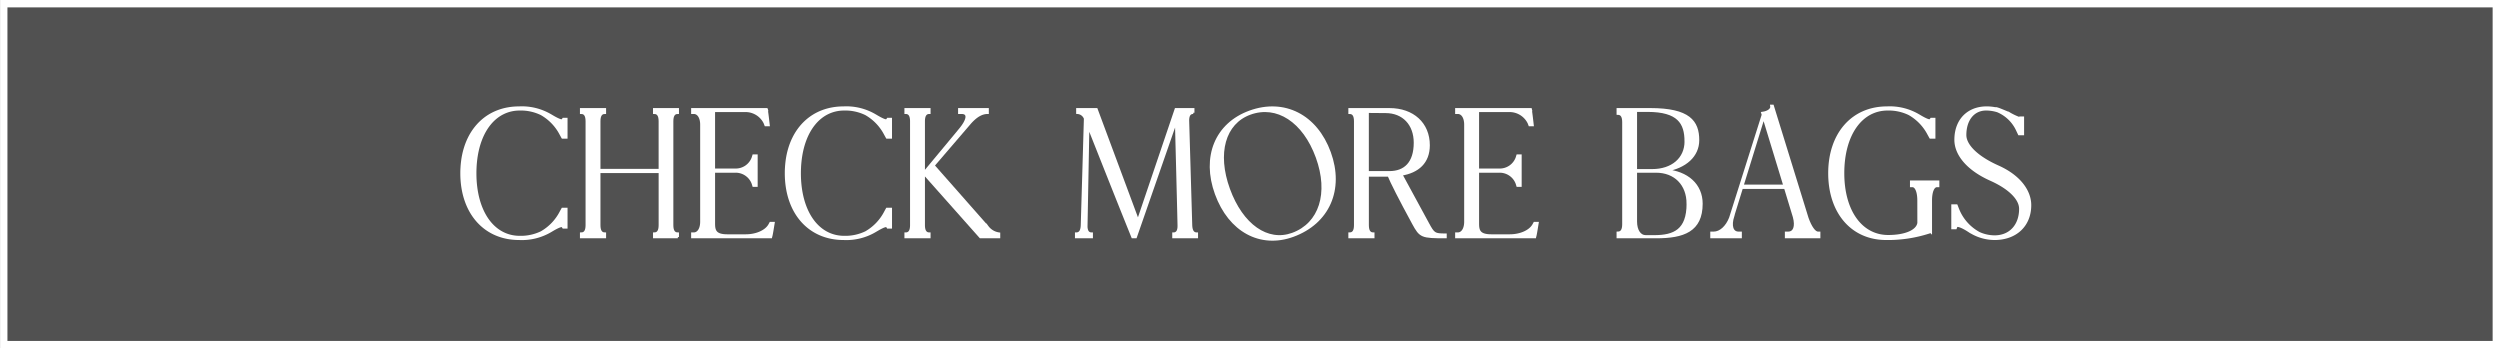 <svg id="btn-checkmore.svg" xmlns="http://www.w3.org/2000/svg" width="507.781" height="70.75" viewBox="0 0 507.781 70.75">
  <rect x="0" y="0" width="507.781" height="70.75" fill="#333333" stroke="none"/>
  <defs>
    <style>
      .cls-1, .cls-2 {
        fill: #fff;
      }

      .cls-1, .cls-2, .cls-3 {
        fill-rule: evenodd;
      }

      .cls-1 {
        opacity: 0.15;
      }

      .cls-2, .cls-3 {
        stroke: #fff;
      }

      .cls-2 {
        stroke-width: 0.5px;
      }

      .cls-3 {
        fill: none;
        stroke-width: 1.5px;
      }
    </style>
  </defs>
  <path id="_長方形_" data-name="&lt;長方形&gt;" class="cls-1" d="M122.137,5828.81H628.411v69.25H122.137v-69.25Z" transform="translate(-121.375 -5828.06)"/>
  <g id="_Group_" data-name="&lt;Group&gt;">
    <path id="_Compound_Path_" data-name="&lt;Compound Path&gt;" class="cls-2" d="M218,5861h0q-0.053.525-.081,1.08c0,0.01,0,.03,0,0.05-0.018.36-.028,0.73-0.028,1.11,0,0.06,0,.11,0,0.17h0c0.055,7.69,3.672,12.8,9.063,12.8a9.67,9.67,0,0,0,4.38-.94,10.057,10.057,0,0,0,3.957-4.14c0.1-.18.243-0.45,0.347-0.63H236.4v3.74h-0.588c-0.035-.07-0.139-0.17-0.173-0.24-0.309-.37-2.45,1.01-2.457,1a11.482,11.482,0,0,1-6.366,1.56c-7.023,0-11.694-5.33-11.694-13.32,0-.24,0-0.47.013-0.71,0-.12.012-0.24,0.019-0.36,0.006-.1.01-0.21,0.018-0.32,0.01-.14.023-0.27,0.035-0.41,0.009-.09.016-0.18,0.025-0.26,0.014-.13.029-0.25,0.045-0.37,0.01-.07.016-0.15,0.027-0.22h0c0.923-6.5,5.293-10.67,11.509-10.67a11.482,11.482,0,0,1,6.366,1.56c0.007-.02,2.148,1.37,2.457,1,0.034-.07.138-0.18,0.173-0.24H236.4v3.73h-0.761c-0.1-.17-0.243-0.45-0.346-0.62a10,10,0,0,0-3.957-4.14,9.546,9.546,0,0,0-4.381-.95C222.065,5850.26,218.634,5854.47,218,5861Z" transform="translate(-121.375 -5828.06)"/>
    <path id="_Compound_Path_2" data-name="&lt;Compound Path&gt;" class="cls-2" d="M259.035,5876.21h-4.774v-0.69c0.758,0,1.142-.56,1.142-1.73v-10.83H243.085v10.83c0,1.17.385,1.73,1.143,1.73v0.69h-4.81v-0.69c0.759,0,1.142-.56,1.142-1.73v-21.11c0-1.16-.384-1.72-1.142-1.72v-0.7h4.81v0.7c-0.759,0-1.143.56-1.143,1.72v9.93H255.4v-9.93c0-1.16-.384-1.72-1.142-1.72v-0.7h4.774v0.7c-0.758,0-1.141.56-1.141,1.72v21.11c0,1.17.383,1.73,1.141,1.73v0.69Z" transform="translate(-121.375 -5828.06)"/>
    <path id="_Compound_Path_3" data-name="&lt;Compound Path&gt;" class="cls-2" d="M277.091,5850.26l0.034,0.14h-0.034c0.138,0.9.276,2.15,0.38,3.05h-0.588l-0.173-.45a4.361,4.361,0,0,0-3.91-2.43h-6.435v11.97h4.325a3.7,3.7,0,0,0,3.6-2.42l0.139-.45h0.588v6.09h-0.588l-0.139-.45a3.716,3.716,0,0,0-3.6-2.42h-4.325v10.55c0,1.49.277,2.46,2.768,2.46h3.7c2.18,0,4.117-.86,4.844-2.15l0.207-.38h0.588c-0.037.22-.418,2.7-0.491,2.7l-0.028.14h-15.95v-0.69h0.277c0.934,0,1.557-.97,1.557-2.42v-19.72c0-1.46-.623-2.42-1.557-2.42h-0.277v-0.7h15.086Z" transform="translate(-121.375 -5828.06)"/>
    <path id="_Compound_Path_4" data-name="&lt;Compound Path&gt;" class="cls-2" d="M283.906,5861h0q-0.054.525-.081,1.08c0,0.01,0,.03,0,0.05-0.018.36-.028,0.73-0.028,1.11,0,0.06,0,.11,0,0.17h0c0.055,7.69,3.672,12.8,9.063,12.8a9.678,9.678,0,0,0,4.381-.94,10.069,10.069,0,0,0,3.957-4.14c0.1-.18.242-0.45,0.346-0.63h0.761v3.74h-0.588c-0.035-.07-0.139-0.17-0.173-0.24-0.308-.37-2.45,1.01-2.457,1a11.482,11.482,0,0,1-6.366,1.56c-7.023,0-11.694-5.33-11.694-13.32,0-.24,0-0.47.013-0.71,0-.12.013-0.24,0.019-0.36,0.006-.1.011-0.21,0.018-0.32,0.01-.14.023-0.27,0.036-0.41,0.008-.09.015-0.18,0.025-0.26,0.013-.13.028-0.25,0.044-0.37,0.01-.07.017-0.15,0.027-0.22h0c0.923-6.5,5.293-10.67,11.51-10.67a11.479,11.479,0,0,1,6.365,1.56c0.008-.02,2.149,1.37,2.457,1,0.034-.07.138-0.18,0.173-0.24h0.588v3.73h-0.761c-0.1-.17-0.242-0.45-0.346-0.62a10,10,0,0,0-3.957-4.14,9.543,9.543,0,0,0-4.381-.95C287.973,5850.26,284.541,5854.47,283.906,5861Z" transform="translate(-121.375 -5828.06)"/>
    <path id="_Compound_Path_5" data-name="&lt;Compound Path&gt;" class="cls-2" d="M308.993,5852.68v10.56l7.34-8.83h-0.005c1.73-2.07,1.868-3.45.346-3.45h-0.45v-0.7h5.743v0.7c-1.213,0-2.378.7-3.618,2.11l-7.393,8.61,10.977,12.45a3.522,3.522,0,0,0,2.353,1.39v0.69h-3.772l-11.521-12.97v10.55c0,1.17.384,1.73,1.142,1.73v0.69h-4.81v-0.69c0.759,0,1.142-.56,1.142-1.73v-21.11c0-1.16-.384-1.72-1.142-1.72v-0.7h4.81v0.7C309.376,5850.96,308.993,5851.52,308.993,5852.68Z" transform="translate(-121.375 -5828.06)"/>
    <path id="_Compound_Path_6" data-name="&lt;Compound Path&gt;" class="cls-2" d="M363.736,5850.96c-0.7,0-1.073.5-1.075,1.59l0.623,21.24c0.041,1.17.418,1.73,1.178,1.73v0.69h-4.739v-0.69c0.726,0,1.111-.56,1.072-1.73-0.161-7.06-.356-14.14-0.53-21.21l-8.224,23.63h-0.623c-3.037-7.51-6.022-15.08-9.023-22.63l-0.383,20.55c0.058,0.97.419,1.39,1.1,1.39v0.69h-3.149v-0.69c0.762,0,1.138-.56,1.177-1.73q0.323-10.83.636-21.66a1.763,1.763,0,0,0-1.571-1.17v-0.7h3.875l8.439,22.69,7.684-22.69h3.529v0.7h0Z" transform="translate(-121.375 -5828.06)"/>
    <path id="_Compound_Path_7" data-name="&lt;Compound Path&gt;" class="cls-2" d="M375.21,5850.77c6.99-2.54,13.494.76,16.227,8.27s-0.255,14.27-7.441,16.89c-6.632,2.41-12.876-.99-15.61-8.5S368.382,5853.26,375.21,5850.77Zm8.7,24.82c5.625-2.05,7.621-8.3,4.959-15.61s-8.112-10.86-13.606-8.86c-5.235,1.91-6.971,8.06-4.308,15.38S378.806,5877.45,383.91,5875.59Z" transform="translate(-121.375 -5828.06)"/>
    <path id="_Compound_Path_8" data-name="&lt;Compound Path&gt;" class="cls-2" d="M403.584,5850.26c4.774,0,7.958,2.91,7.958,7.3,0,3.47-2.151,5.38-5.569,5.94,0.735,1.36,2.716,5.02,5.4,9.94,1.176,2.18,1.349,2.29,3.6,2.29v0.48c-4.844,0-5.086-.1-6.539-2.77-2.636-4.83-4.521-8.56-4.984-9.75h-4.289v10.1c0,1.17.385,1.73,1.142,1.73v0.69h-4.809v-0.69c0.759,0,1.142-.56,1.142-1.73v-21.11c0-1.16-.384-1.72-1.142-1.72v-0.7h8.1Zm0,12.8c3.113,0,5.189-1.86,5.189-6.02,0-3.77-2.387-6.26-5.951-6.26-1.107,0-2.56-.03-3.668-0.03v12.31h4.43Z" transform="translate(-121.375 -5828.06)"/>
    <path id="_Compound_Path_9" data-name="&lt;Compound Path&gt;" class="cls-2" d="M432.27,5850.26l0.034,0.14H432.27c0.138,0.9.276,2.15,0.379,3.05h-0.587l-0.173-.45a4.361,4.361,0,0,0-3.91-2.43h-6.435v11.97h4.325a3.7,3.7,0,0,0,3.6-2.42l0.138-.45h0.588v6.09h-0.588l-0.138-.45a3.718,3.718,0,0,0-3.6-2.42h-4.325v10.55c0,1.49.277,2.46,2.768,2.46h3.7c2.179,0,4.117-.86,4.843-2.15l0.208-.38h0.588c-0.037.22-.418,2.7-0.491,2.7l-0.028.14h-15.95v-0.69h0.276c0.935,0,1.558-.97,1.558-2.42v-19.72c0-1.46-.623-2.42-1.558-2.42h-0.276v-0.7H432.27Z" transform="translate(-121.375 -5828.06)"/>
    <path id="_Compound_Path_10" data-name="&lt;Compound Path&gt;" class="cls-2" d="M449.97,5875.35c0.759,0,1.142-.57,1.142-1.73v-20.76c0-1.17-.384-1.73-1.142-1.73v-0.87h6.609c7.854,0,9.687,2.49,9.687,6.27,0,3.17-2.555,5.48-6.6,6.16,4.415,0.34,7.293,2.94,7.293,6.74,0,5.5-3.668,6.78-9.169,6.78h-7.82v-0.86Zm13.8-18.58c0-3.74-1.487-6.23-7.75-6.23h-2.387v12.11h3.321C461.042,5862.65,463.775,5860.3,463.775,5856.77Zm0.415,12.66c0-3.91-2.56-6.54-6.435-6.54h-4.117v10.17c0,1.8.8,3.01,2.007,3.01h1.73C461.458,5876.07,464.19,5874.83,464.19,5869.43Z" transform="translate(-121.375 -5828.06)"/>
    <path id="_Compound_Path_11" data-name="&lt;Compound Path&gt;" class="cls-2" d="M474.5,5875.35h0.415v0.86H469v-0.86h0.45c1.344,0,2.658-1.19,3.368-3.01l6.632-20.97-0.105-.35c1.211-.17,1.972-0.76,1.833-1.45h0.243q3.528,11.4,7.049,22.81c0.638,1.8,1.454,2.97,2.154,2.97h0.242v0.86h-6.712v-0.86h0.415c1.269,0,1.733-1.29,1.2-3.25l-1.8-5.92h-8.819l-1.765,5.71h0.012C472.733,5873.96,473.183,5875.35,474.5,5875.35Zm5.086-23.53-4.323,13.98h8.586Z" transform="translate(-121.375 -5828.06)"/>
    <path id="_Compound_Path_12" data-name="&lt;Compound Path&gt;" class="cls-2" d="M513.543,5875.13l-0.324.11a27.068,27.068,0,0,1-8.741,1.32c-6.92,0-11.522-5.33-11.522-13.32s4.671-13.32,11.694-13.32a11.48,11.48,0,0,1,6.366,1.56c0.007-.02,2.149,1.37,2.457,1,0.034-.07.138-0.18,0.173-0.24h0.588v3.73h-0.761c-0.1-.17-0.242-0.45-0.346-0.62a10,10,0,0,0-3.957-4.14,9.546,9.546,0,0,0-4.381-.95c-5.432,0-9.065,5.19-9.065,12.98,0,7.68,3.668,12.8,9.169,12.8,3.5,0,5.914-1.05,6.17-2.68,0-1.34-.007-3.06-0.009-4.59,0-1.76-.487-2.94-1.248-2.94h-0.243v-0.86h5.467v0.86h-0.242c-0.762,0-1.246,1.18-1.246,2.94v6.36Z" transform="translate(-121.375 -5828.06)"/>
    <path id="_Compound_Path_13" data-name="&lt;Compound Path&gt;" class="cls-2" d="M529.338,5851.02a11.858,11.858,0,0,0,2.145,1.04c0.069-.03.1-0.07,0.173-0.1h0.588v3.32h-0.761c-0.1-.21-0.242-0.52-0.346-0.73a7.666,7.666,0,0,0-4.021-3.93,7.974,7.974,0,0,0-2.345-.36c-2.561,0-4.256,2.08-4.256,5.23,0,2.04,2.283,4.46,6.712,6.43,4.255,1.91,6.47,4.88,6.47,7.82,0,4.08-2.872,6.82-7.2,6.82a9.4,9.4,0,0,1-5.15-1.57l0,0.01c-1.418-.93-2.456-1.31-2.629-0.97-0.035.11-.1,0.24-0.139,0.35h-0.622v-4.57h0.795c0.1,0.24.208,0.55,0.312,0.8a9.435,9.435,0,0,0,4.29,4.81h0a7.673,7.673,0,0,0,3.151.69c3.148,0,5.225-2.25,5.225-5.64,0-1.94-2.042-4.15-5.986-5.92-4.74-2.11-7.162-5.15-7.162-8.09,0-4.63,3.395-7.28,8.127-6.36C526.766,5849.88,529.313,5851.07,529.338,5851.02Zm-11,19.91c0-.01,0-0.01,0-0.01S518.338,5870.92,518.339,5870.93Z" transform="translate(-121.375 -5828.06)"/>
  </g>
  <path id="_長方形_2" data-name="&lt;長方形&gt;" class="cls-3" d="M122.137,5828.81H628.411v69.25H122.137v-69.25Z" transform="translate(-121.375 -5828.06)"/>
</svg>
